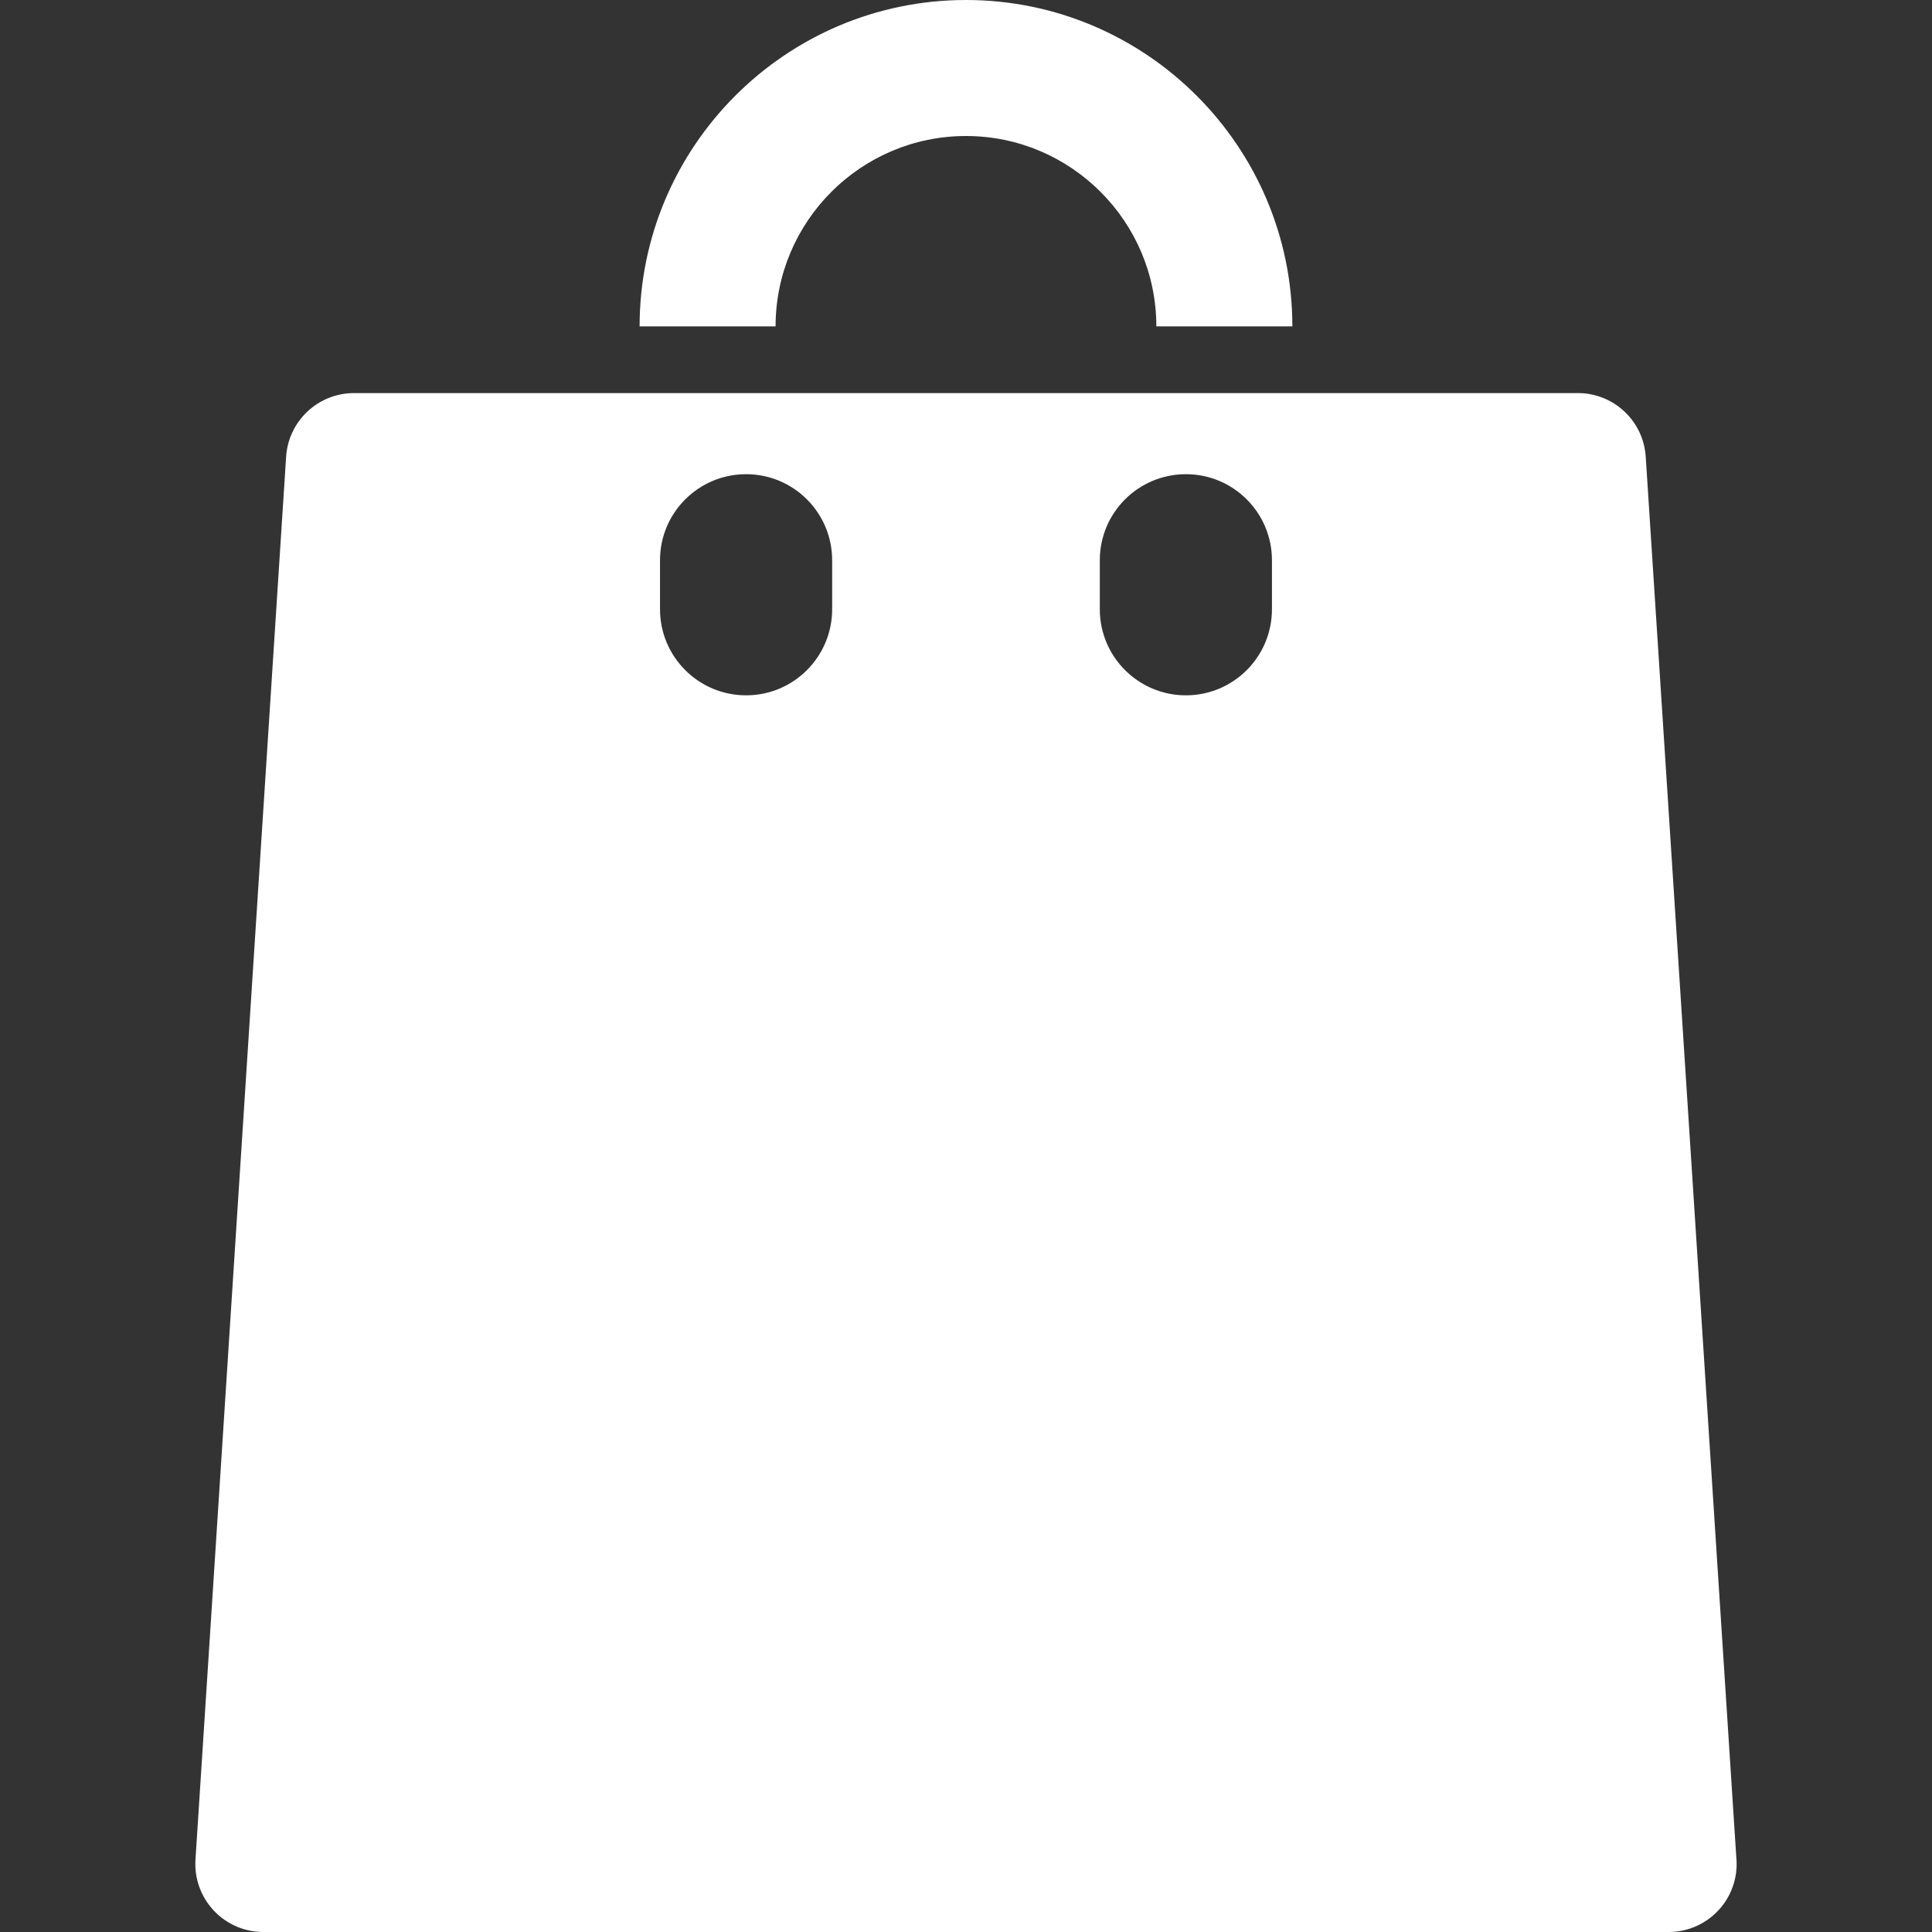 <svg width="50" height="50" viewBox="0 0 50 50" fill="none" xmlns="http://www.w3.org/2000/svg">
<rect x="0" y="0" width="50" height="50" fill="#333333" stroke="none"/>
<path d="M24.999 3.52C27.716 3.52 29.926 5.73 29.926 8.446H33.446C33.446 3.789 29.657 0 24.999 0C20.342 0 16.553 3.789 16.553 8.446H20.072C20.072 5.73 22.282 3.52 24.999 3.52Z" fill="white"/>
<path d="M44.934 48.047L42.592 11.832C42.539 10.901 41.768 10.173 40.836 10.173H9.161C8.229 10.173 7.458 10.901 7.404 11.832L5.058 48.14C5.03 48.623 5.203 49.097 5.536 49.449C5.868 49.801 6.331 50 6.815 50H43.182C43.183 50 43.183 50 43.184 50C44.156 50 44.944 49.212 44.944 48.24C44.944 48.175 44.94 48.11 44.934 48.047ZM21.536 15.767C21.536 16.997 20.539 17.995 19.309 17.995C18.078 17.995 17.081 16.997 17.081 15.767V14.499C17.081 13.269 18.078 12.272 19.309 12.272C20.539 12.272 21.536 13.269 21.536 14.499V15.767ZM32.918 15.767C32.918 16.997 31.921 17.995 30.691 17.995C29.46 17.995 28.463 16.997 28.463 15.767V14.499C28.463 13.269 29.46 12.272 30.691 12.272C31.921 12.272 32.918 13.269 32.918 14.499V15.767Z" fill="white"/>
</svg>

